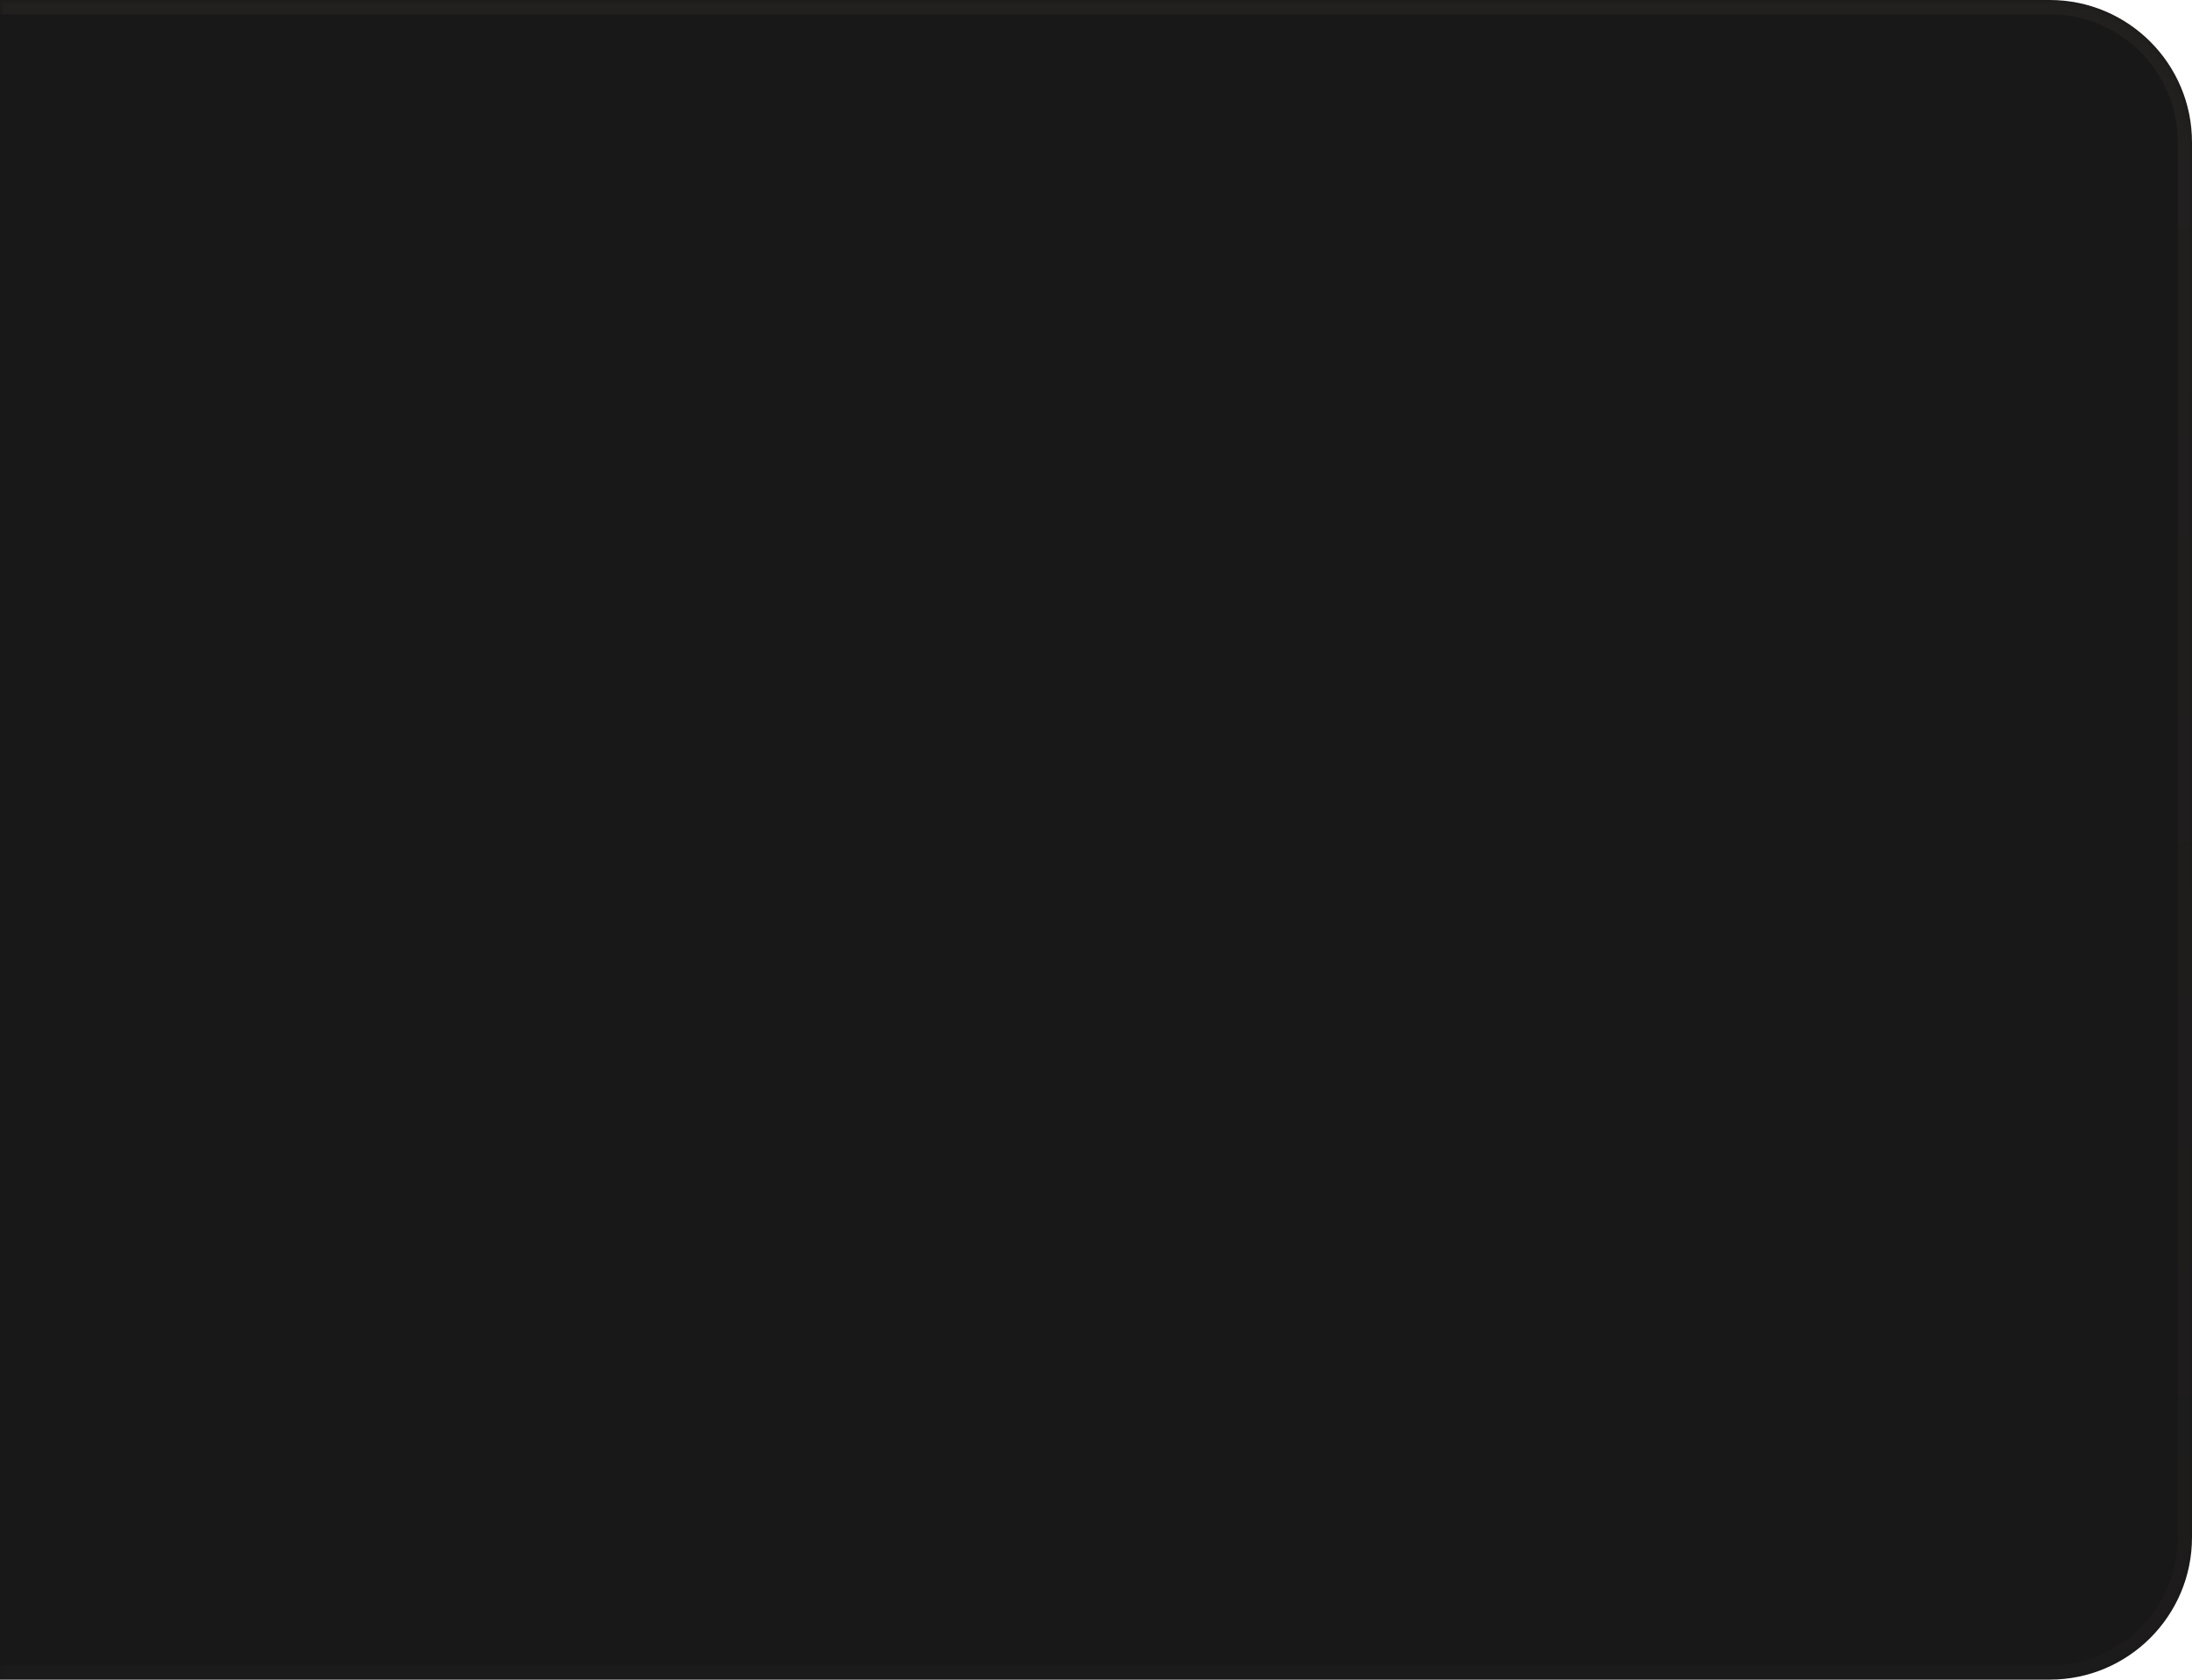 <?xml version="1.0" encoding="UTF-8"?> <svg xmlns="http://www.w3.org/2000/svg" width="308" height="236" viewBox="0 0 308 236" fill="none"> <mask id="path-1-inside-1_1405_11" fill="white"> <path d="M-813 20C-813 8.954 -804.046 8.18327e-05 -793 8.1005e-05L288 0C299.046 -8.27712e-07 308 8.954 308 20V216C308 227.046 299.046 236 288 236H-793C-804.046 236 -813 227.046 -813 216V20Z"></path> </mask> <path d="M-813 20C-813 8.954 -804.046 8.18327e-05 -793 8.1005e-05L288 0C299.046 -8.27712e-07 308 8.954 308 20V216C308 227.046 299.046 236 288 236H-793C-804.046 236 -813 227.046 -813 216V20Z" fill="#191818"></path> <path d="M288 0V-2V0ZM-793 2L288 2V-2L-793 -2V2ZM306 20V216H310V20H306ZM288 234H-793V238H288V234ZM-811 216V20H-815V216H-811ZM-793 234C-802.941 234 -811 225.941 -811 216H-815C-815 228.15 -805.15 238 -793 238V234ZM306 216C306 225.941 297.941 234 288 234V238C300.15 238 310 228.15 310 216H306ZM288 2C297.941 2 306 10.059 306 20H310C310 7.85 300.15 -2 288 -2V2ZM-793 -2C-805.15 -2 -815 7.85 -815 20H-811C-811 10.059 -802.941 2 -793 2V-2Z" fill="url(#paint0_linear_1405_11)" fill-opacity="0.05" mask="url(#path-1-inside-1_1405_11)"></path> <defs> <linearGradient id="paint0_linear_1405_11" x1="-252.5" y1="-95.202" x2="-252.5" y2="355.297" gradientUnits="userSpaceOnUse"> <stop stop-color="#FFE6D1"></stop> <stop offset="1" stop-color="#FFE6D1" stop-opacity="0"></stop> </linearGradient> </defs> </svg> 